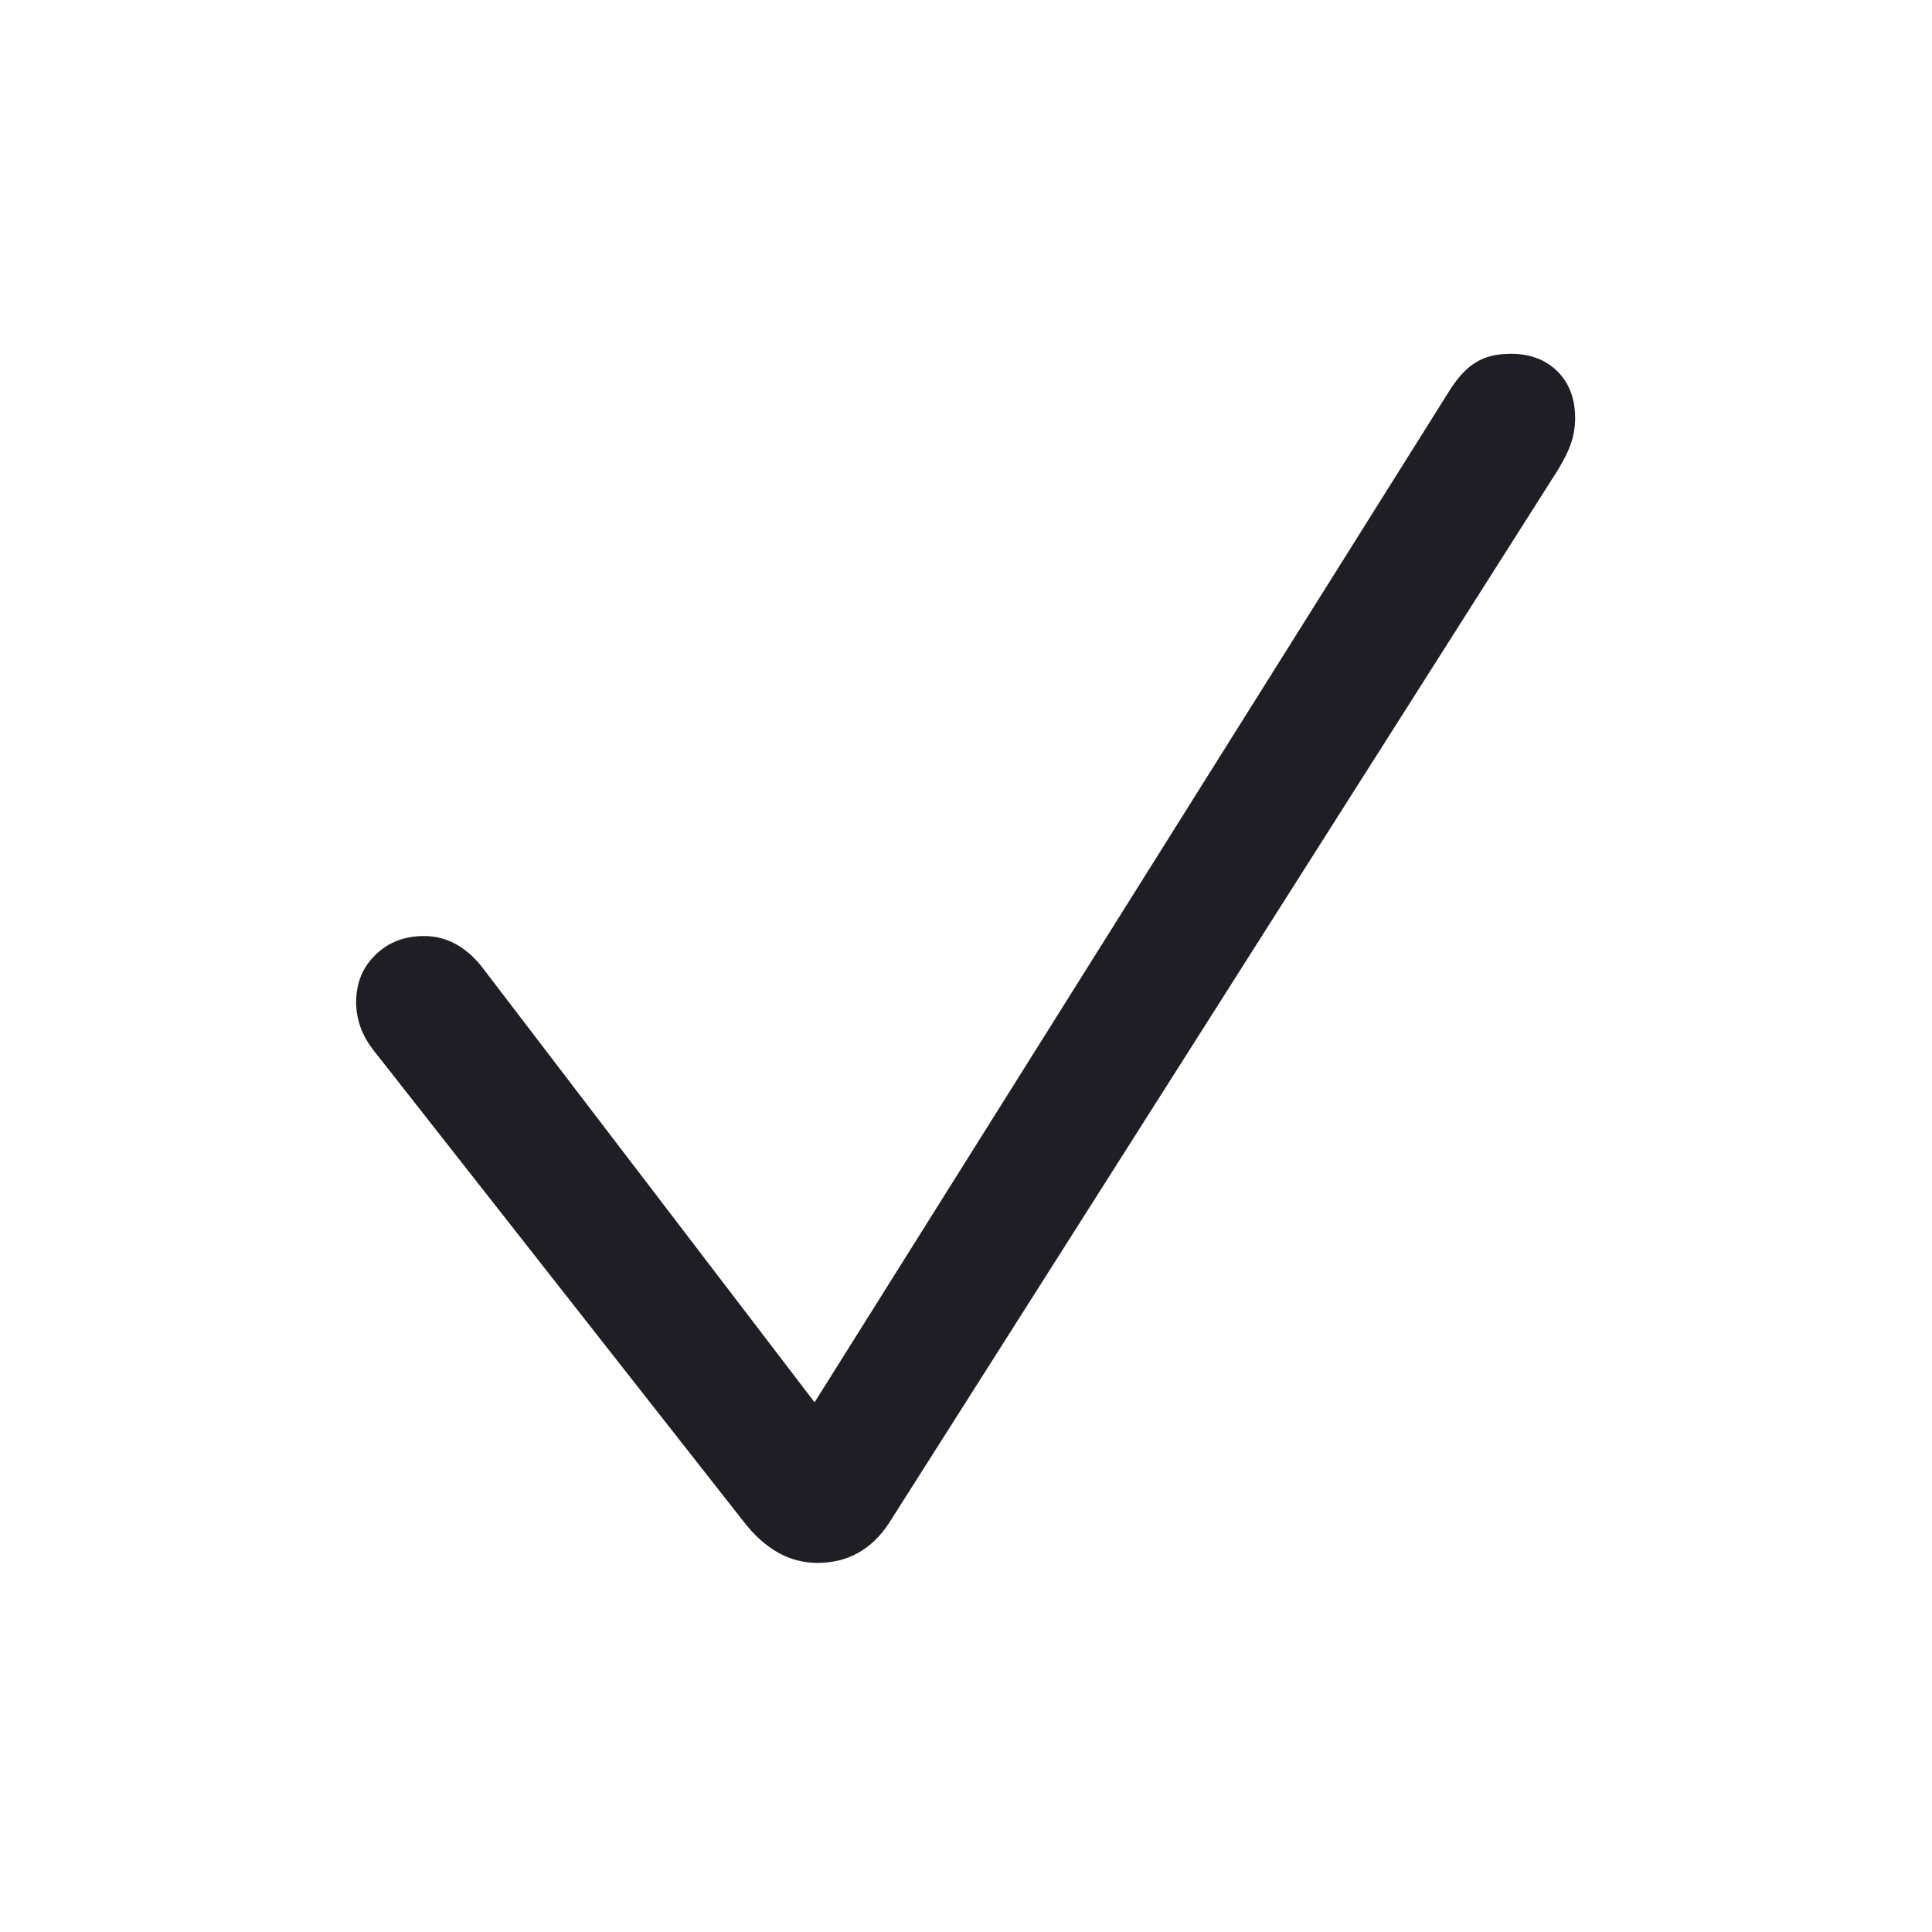 <svg width="24" height="24" viewBox="0 0 24 24" fill="none" xmlns="http://www.w3.org/2000/svg">
<path d="M10.154 19.415C9.809 19.415 9.504 19.245 9.24 18.905L4.679 13.096C4.591 12.99 4.526 12.885 4.485 12.779C4.444 12.668 4.424 12.56 4.424 12.454C4.424 12.214 4.503 12.018 4.661 11.865C4.819 11.707 5.021 11.628 5.268 11.628C5.561 11.628 5.812 11.771 6.023 12.059L10.119 17.42L18.012 4.843C18.117 4.679 18.226 4.564 18.337 4.5C18.448 4.43 18.592 4.395 18.768 4.395C19.008 4.395 19.201 4.468 19.348 4.614C19.494 4.761 19.567 4.954 19.567 5.194C19.567 5.3 19.55 5.405 19.515 5.511C19.48 5.61 19.424 5.722 19.348 5.845L11.042 18.923C10.825 19.251 10.529 19.415 10.154 19.415Z" fill="#1E1E24"/>
</svg>

